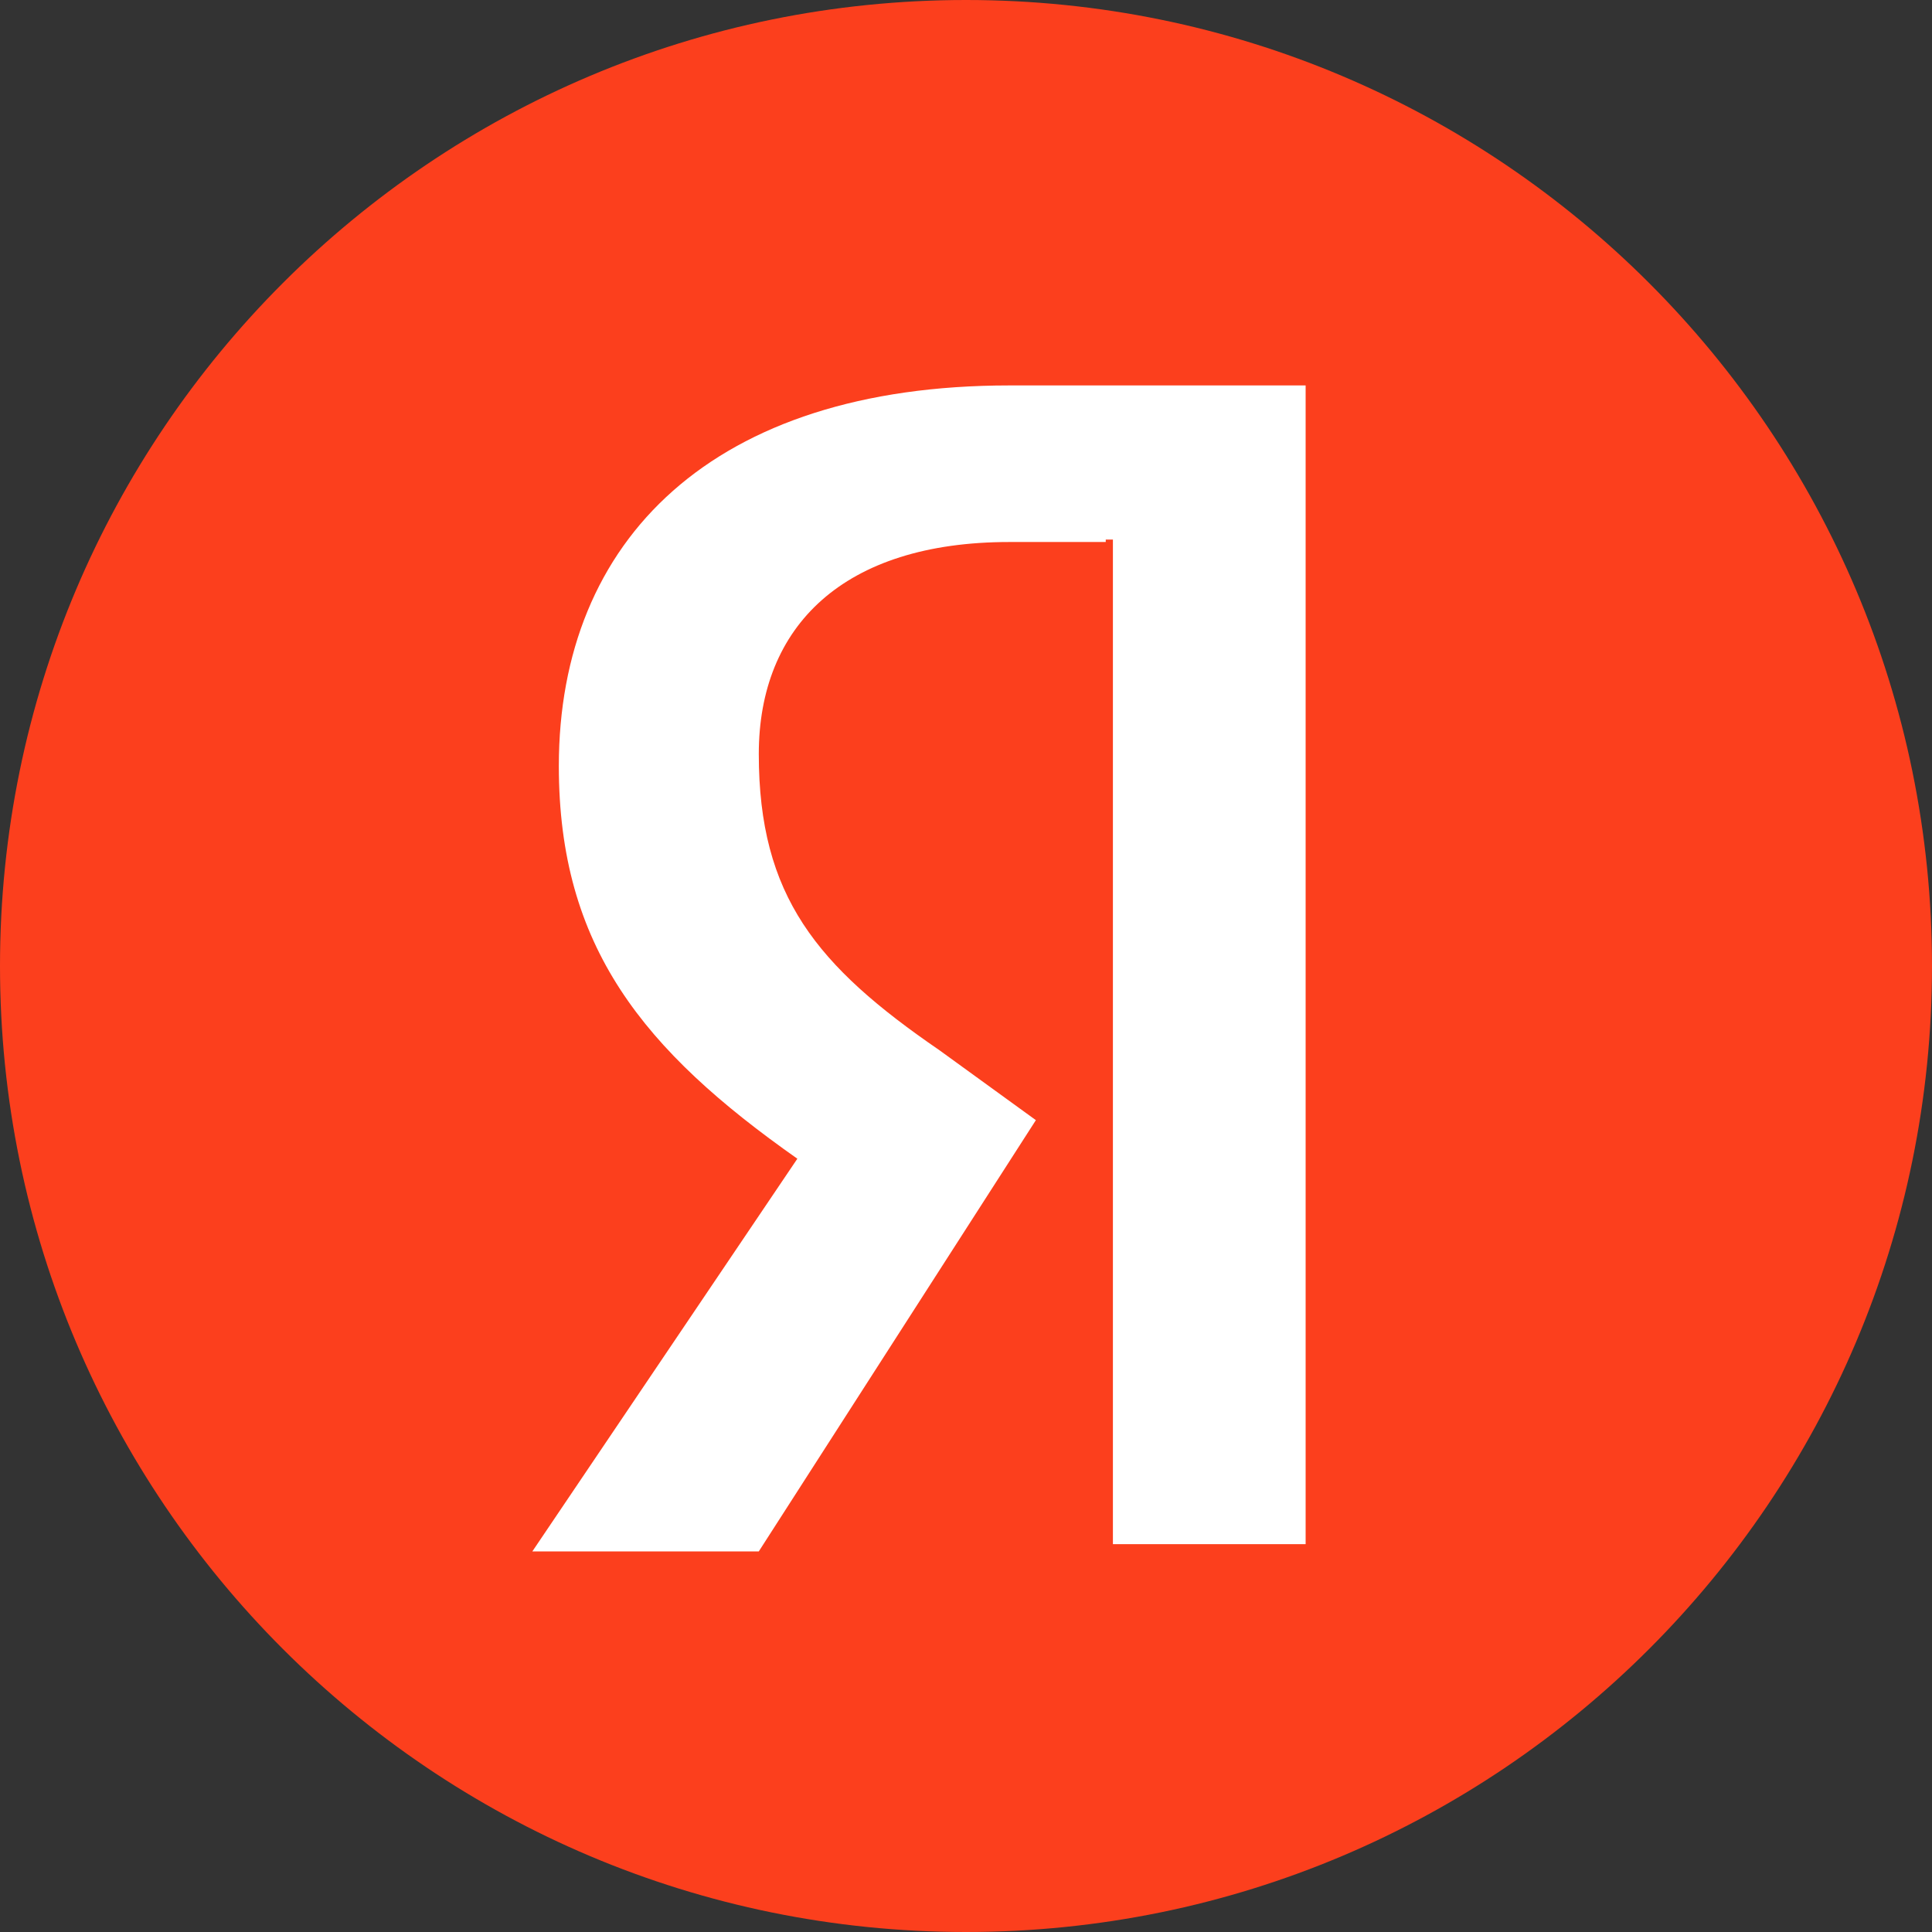 <svg width="24" height="24" viewBox="0 0 24 24" fill="none" xmlns="http://www.w3.org/2000/svg">
<rect x="0" y="0" width="24" height="24" fill="#333333" stroke="none"/>
<path d="M12 24C18.627 24 24 18.627 24 12C24 5.373 18.627 0 12 0C5.373 0 0 5.373 0 12C0 18.627 5.373 24 12 24Z" fill="#FC3F1D"/>
<path d="M13.736 6.733H12.539C10.474 6.733 9.426 7.781 9.426 9.367C9.426 11.132 10.145 12 11.671 13.047L12.868 13.915L9.426 19.272H6.613L9.905 14.394C7.99 13.047 6.942 11.761 6.942 9.516C6.942 6.703 8.858 4.788 12.539 4.788H16.219V19.182H13.825V6.703H13.736V6.733Z" fill="white"/>
</svg>
